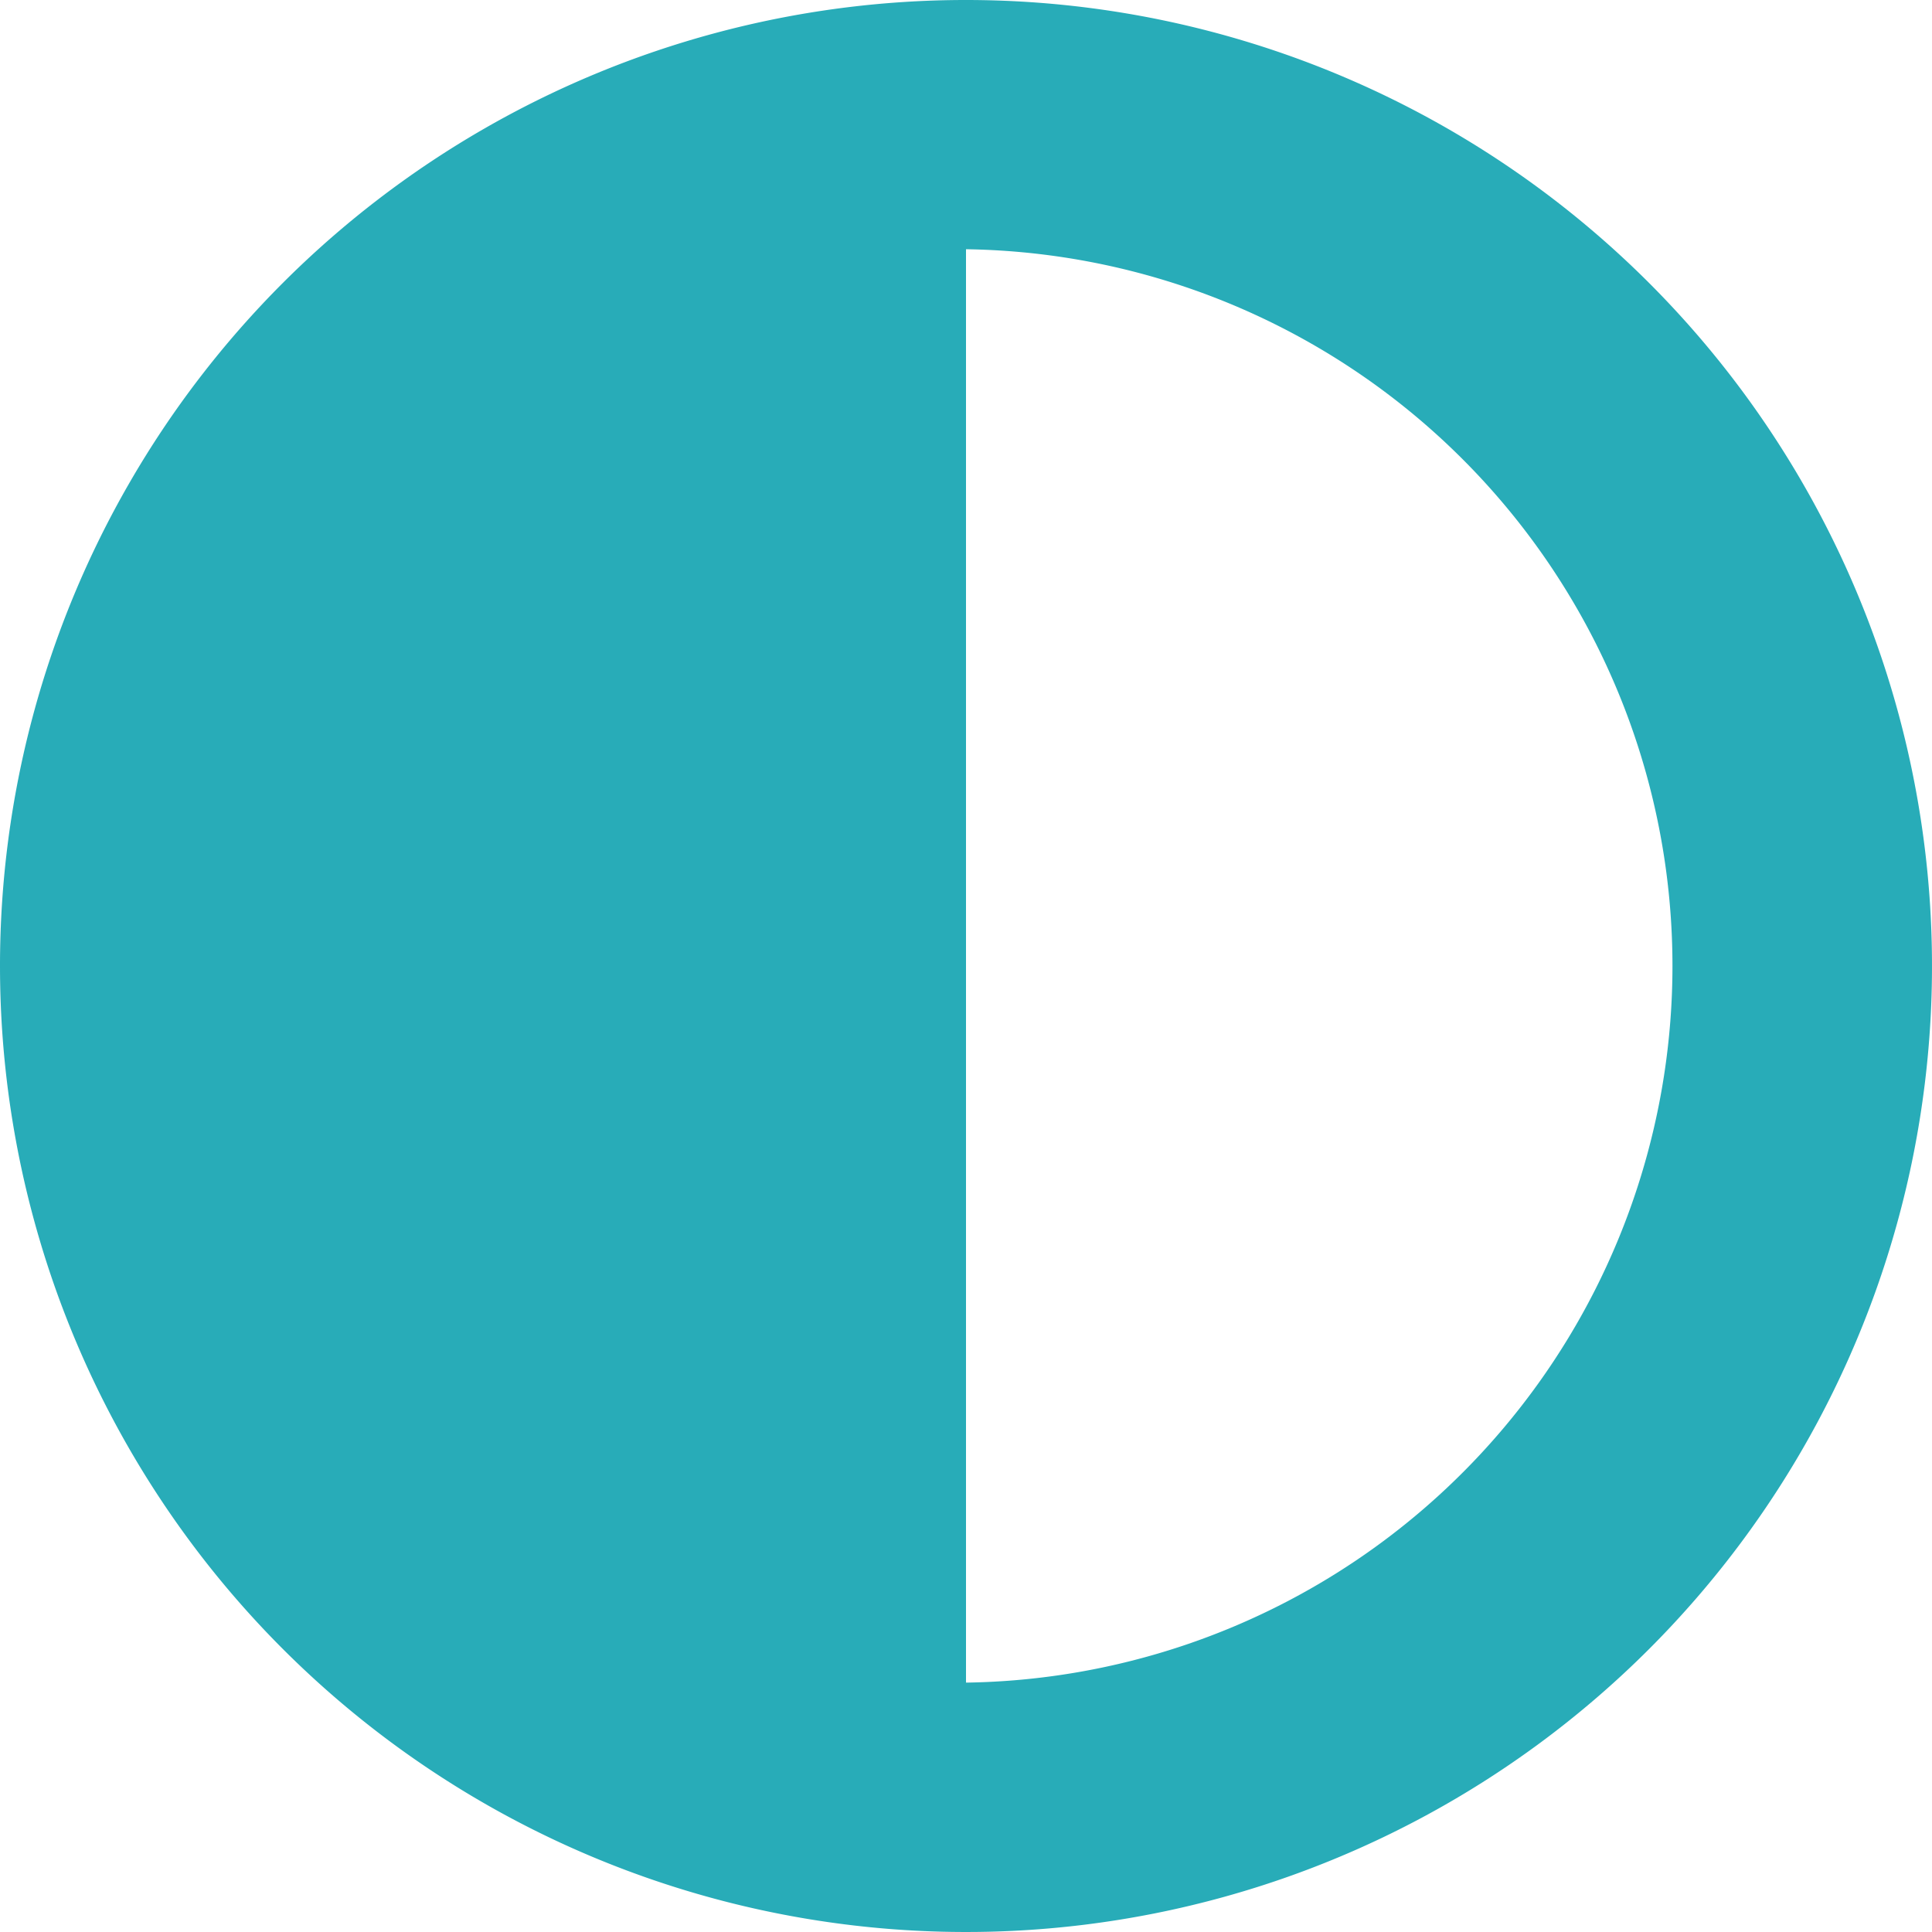 <svg xmlns="http://www.w3.org/2000/svg" width="13.046" height="13.046" viewBox="0 0 13.046 13.046"><defs><style>.a{fill:#28acb8;}</style></defs><g transform="translate(-770.652 -7.21)"><path class="a" d="M0,6.523A6.523,6.523,0,1,0,6.523,0,6.522,6.522,0,0,0,0,6.523Zm6.523,4.84V1.683a4.84,4.84,0,0,1,0,9.679Z" transform="translate(770.652 7.21)"/></g></svg>